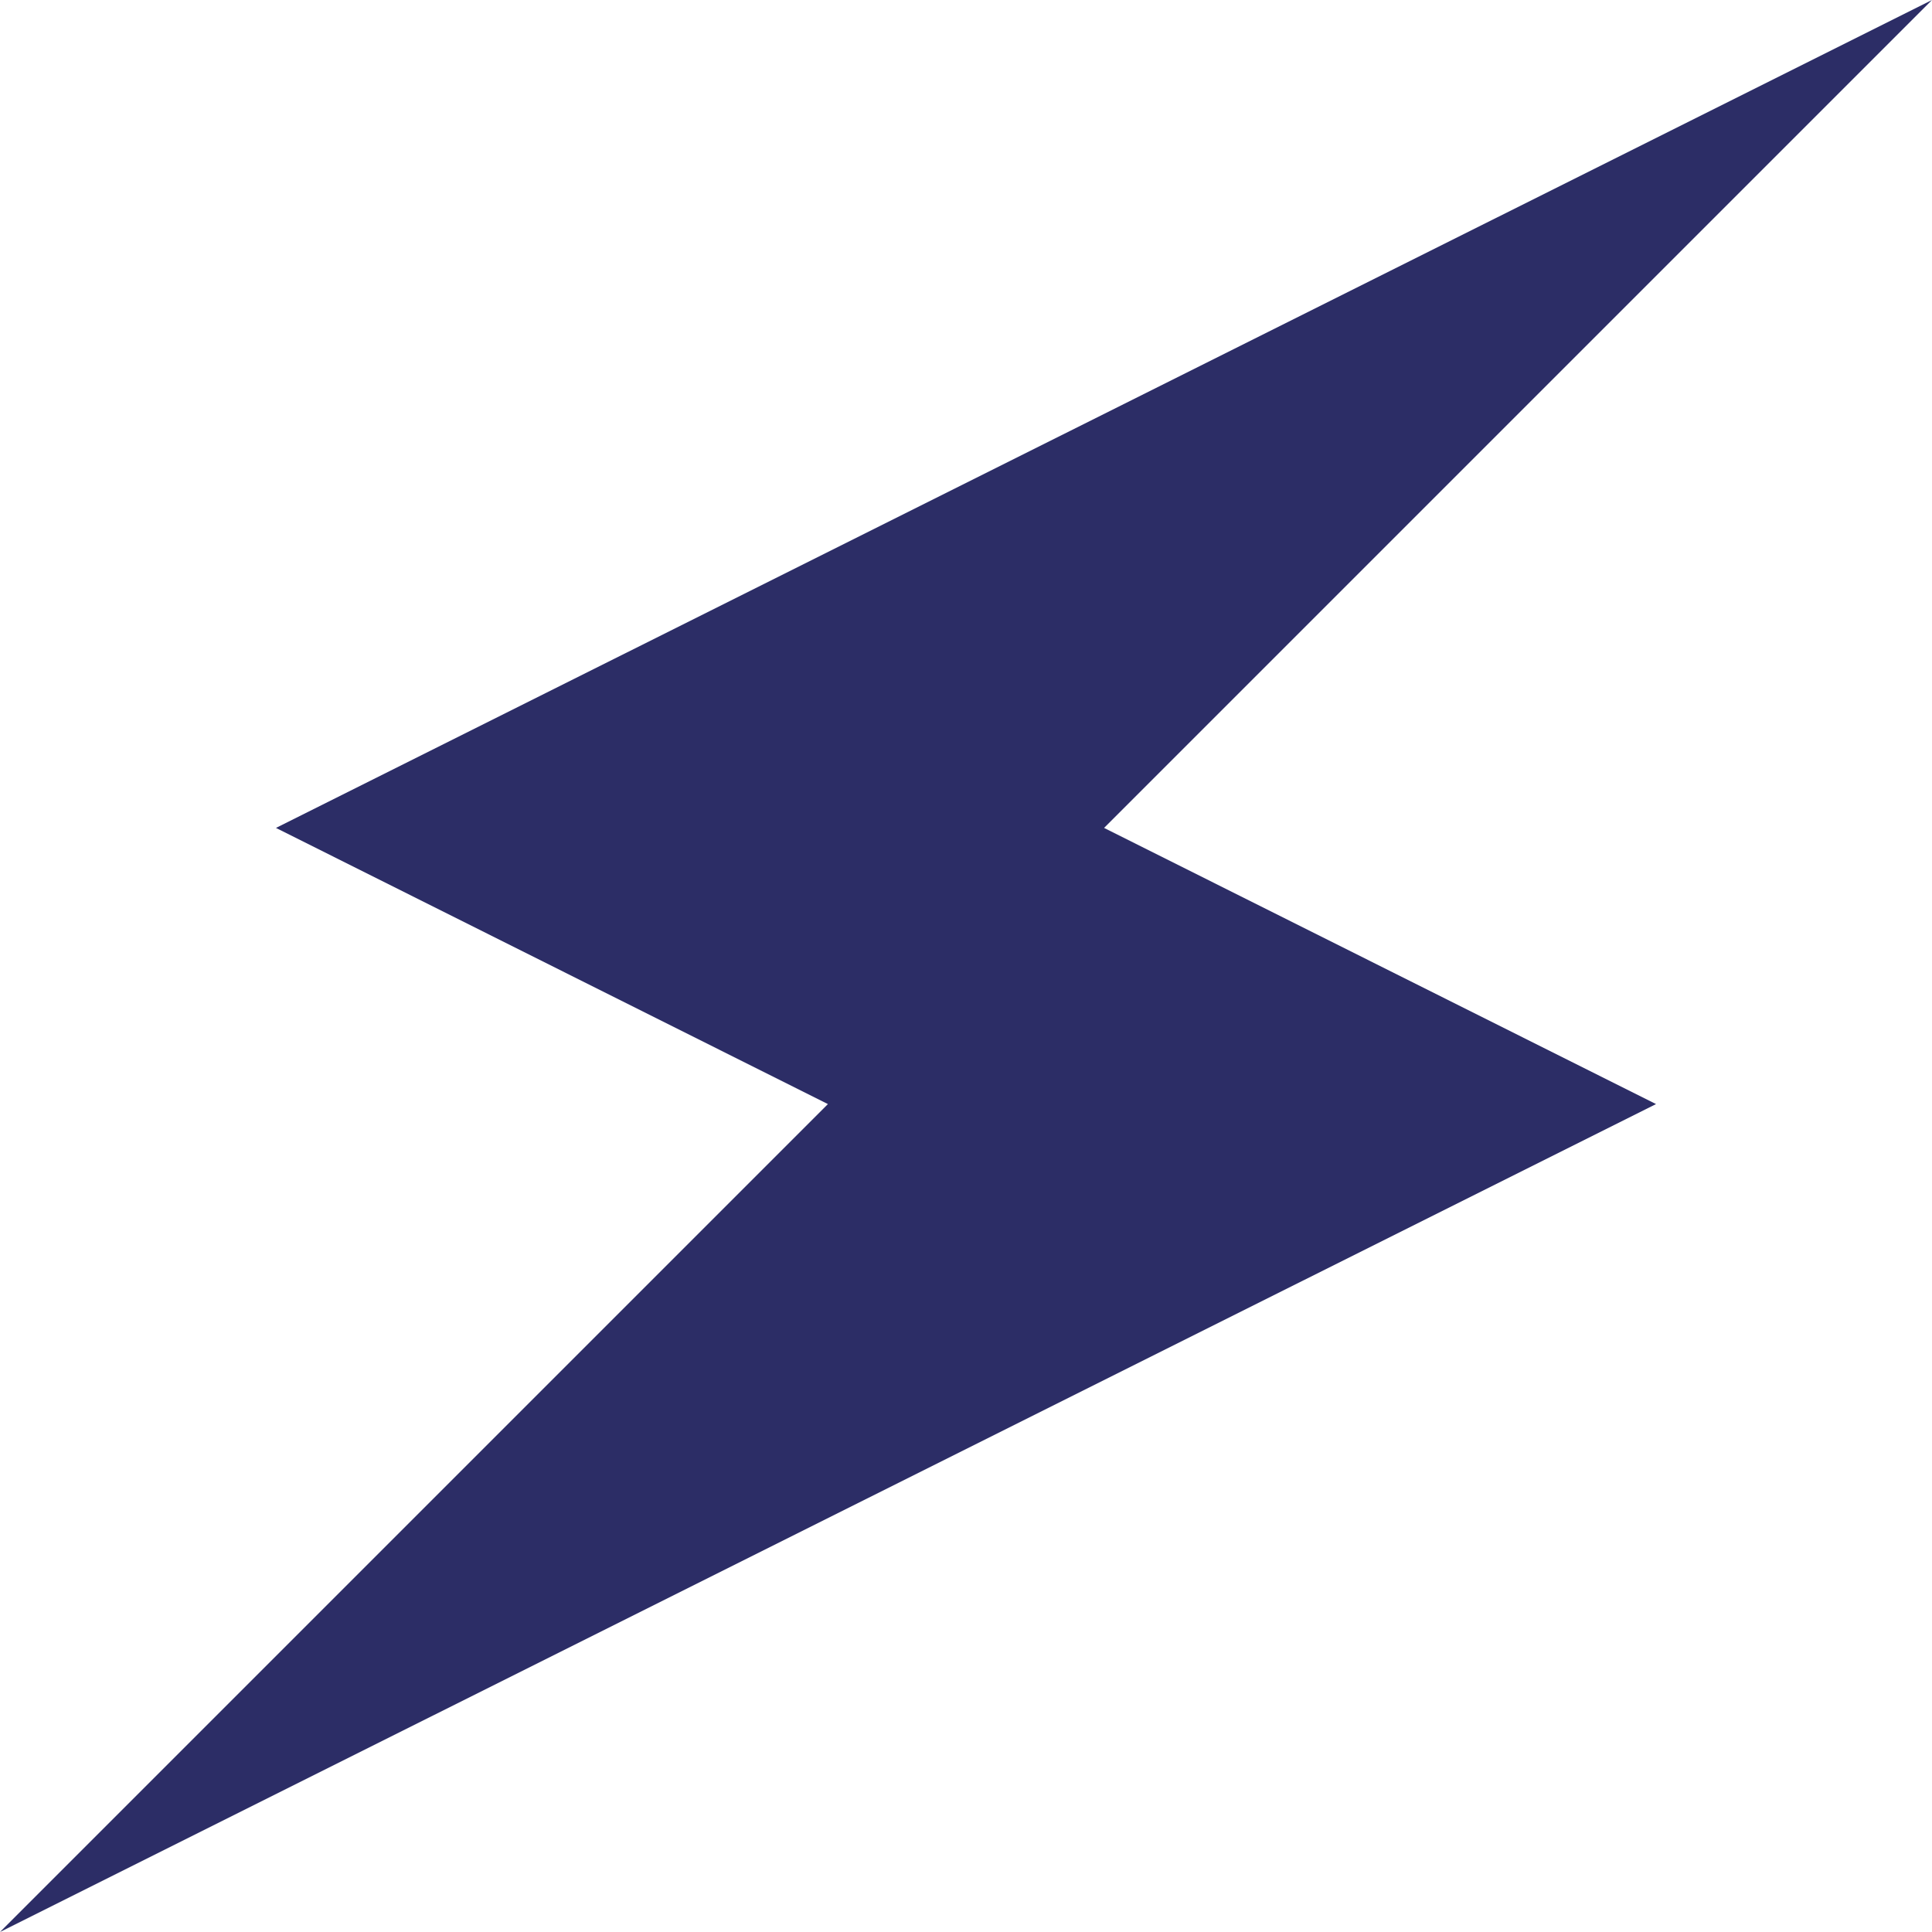 <svg xmlns="http://www.w3.org/2000/svg" width="78.613" height="78.613" viewBox="0 0 78.613 78.613">
  <path id="Caminho_11783" data-name="Caminho 11783" d="M81.113,2.5,13.729,36.188,36.188,47.425,2.5,81.113,69.884,47.425,47.425,36.188Z" transform="translate(-2.5 -2.5)" fill="#2c2d66"/>
</svg>
